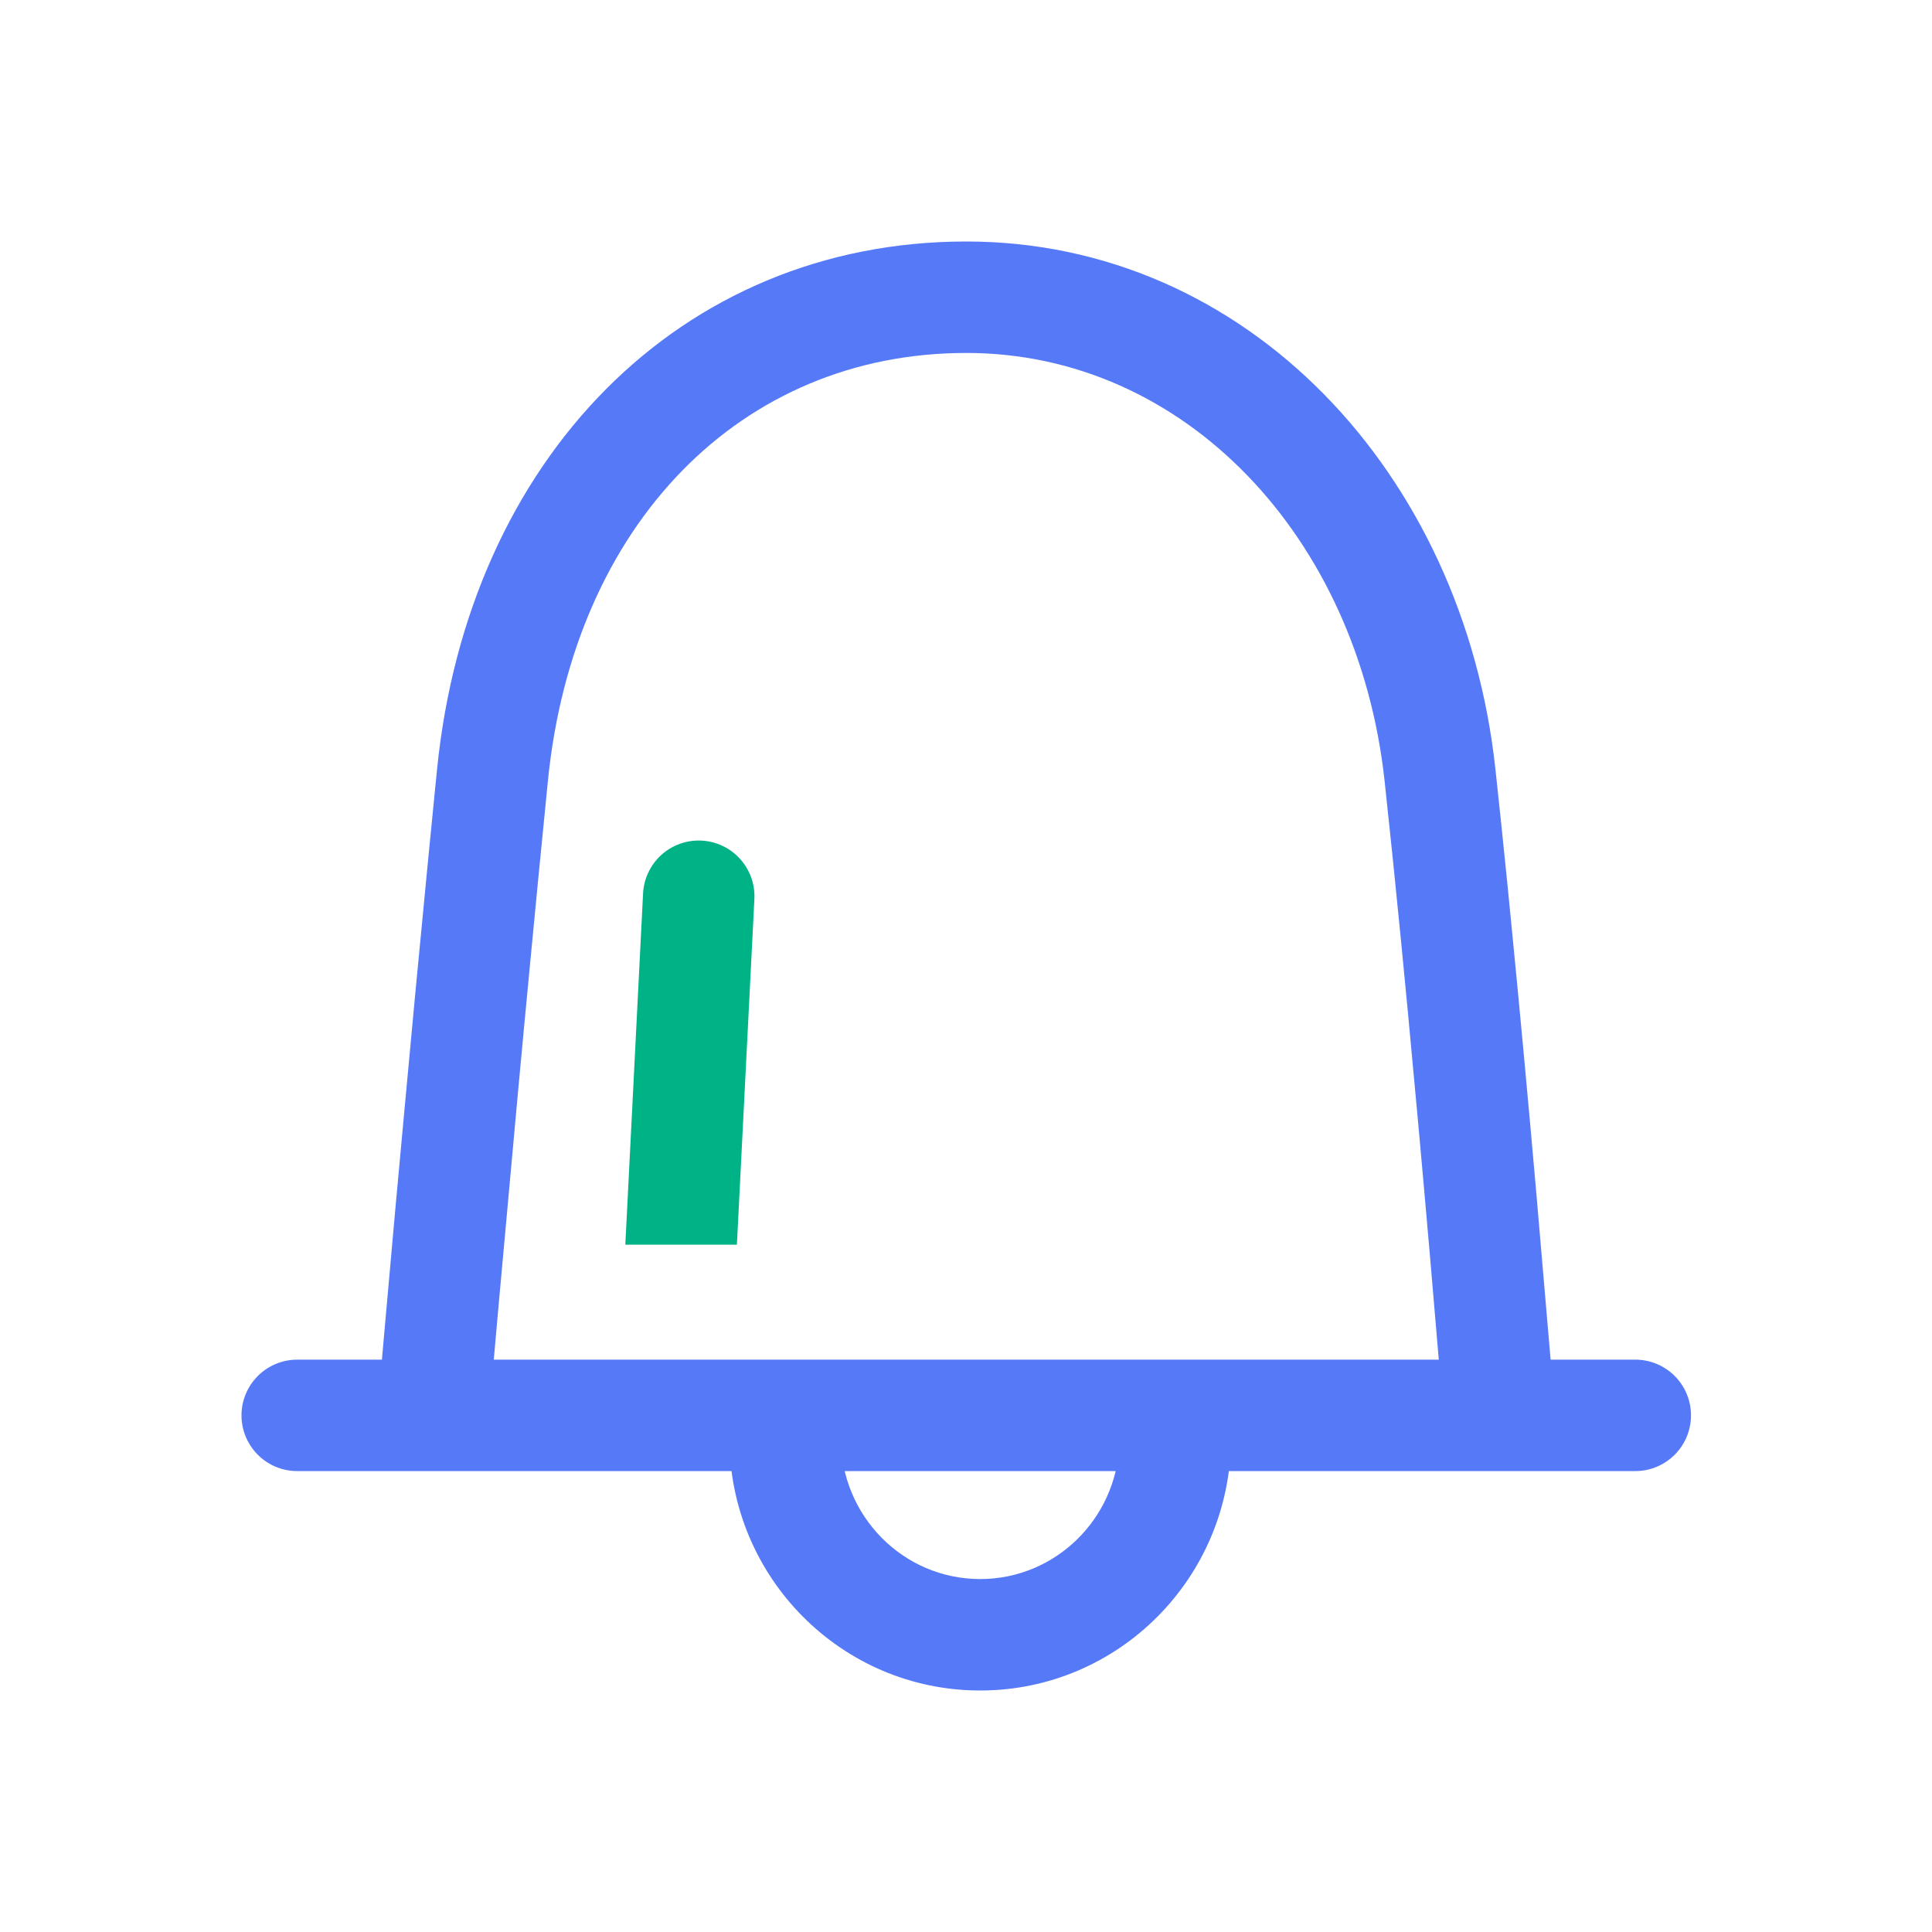 <svg width="60" height="60" viewBox="0 0 60 60" fill="none" xmlns="http://www.w3.org/2000/svg">
<path d="M30.008 7.5C38.688 7.5 45.438 14.655 46.44 23.871L46.627 25.63C46.691 26.237 46.755 26.865 46.819 27.512L46.949 28.83C47.206 31.438 47.462 34.208 47.707 36.998L48.175 42.451C48.211 42.898 48.073 43.341 47.79 43.687C47.506 44.034 47.1 44.258 46.655 44.311C46.21 44.364 45.762 44.242 45.405 43.972C45.048 43.702 44.81 43.304 44.74 42.861L44.7 42.43L44.412 39.044L44.364 38.495C44.157 36.11 43.94 33.725 43.723 31.43L43.505 29.168C43.345 27.526 43.176 25.885 42.999 24.245C42.175 16.676 36.785 10.961 30.008 10.961C23.002 10.961 17.816 16.292 17.018 24.231L16.718 27.271L16.47 29.849C16.344 31.159 16.219 32.493 16.094 33.841L15.49 40.478L15.289 42.743C15.249 43.188 15.039 43.601 14.701 43.895C14.364 44.189 13.926 44.34 13.479 44.318C13.032 44.296 12.611 44.101 12.305 43.776C11.998 43.45 11.83 43.018 11.835 42.571L11.872 42.093L12.273 37.596L12.523 34.874C12.772 32.16 13.024 29.479 13.273 26.935L13.5 24.624L13.574 23.885C14.541 14.266 21.12 7.5 30.008 7.5Z" fill="#5679F8"/>
<path d="M50.777 42.225C51.226 42.223 51.658 42.395 51.983 42.706C52.307 43.017 52.498 43.442 52.514 43.89C52.531 44.339 52.373 44.777 52.073 45.111C51.773 45.446 51.355 45.65 50.907 45.682L50.777 45.686H9.239C8.789 45.688 8.357 45.516 8.033 45.205C7.709 44.894 7.518 44.469 7.501 44.02C7.484 43.572 7.643 43.134 7.943 42.8C8.243 42.465 8.661 42.261 9.109 42.229L9.239 42.225H50.777Z" fill="#5679F8"/>
<path d="M36.498 42.934C36.726 42.934 36.951 42.978 37.161 43.065C37.371 43.152 37.561 43.28 37.722 43.441C37.883 43.601 38.01 43.792 38.097 44.002C38.184 44.212 38.229 44.437 38.229 44.664C38.229 48.989 34.745 52.5 30.441 52.5C26.136 52.5 22.652 48.989 22.652 44.664C22.652 44.205 22.834 43.765 23.159 43.441C23.484 43.116 23.924 42.934 24.383 42.934C24.842 42.934 25.282 43.116 25.607 43.441C25.931 43.765 26.114 44.205 26.114 44.664C26.114 47.083 28.054 49.039 30.441 49.039C32.764 49.039 34.665 47.185 34.763 44.855L34.767 44.664C34.767 44.437 34.812 44.212 34.899 44.002C34.986 43.792 35.114 43.601 35.274 43.441C35.435 43.28 35.626 43.152 35.836 43.065C36.046 42.978 36.271 42.934 36.498 42.934Z" fill="#5679F8"/>
<path d="M21.787 26.106C22.014 26.117 22.236 26.173 22.441 26.271C22.647 26.368 22.831 26.505 22.983 26.674C23.136 26.842 23.253 27.039 23.33 27.253C23.406 27.467 23.44 27.694 23.428 27.921L22.885 38.654H19.42L19.971 27.748C19.982 27.521 20.038 27.299 20.136 27.093C20.233 26.888 20.37 26.703 20.538 26.551C20.707 26.398 20.904 26.28 21.118 26.204C21.332 26.128 21.559 26.094 21.787 26.106Z" fill="#00B386"/>
</svg>
